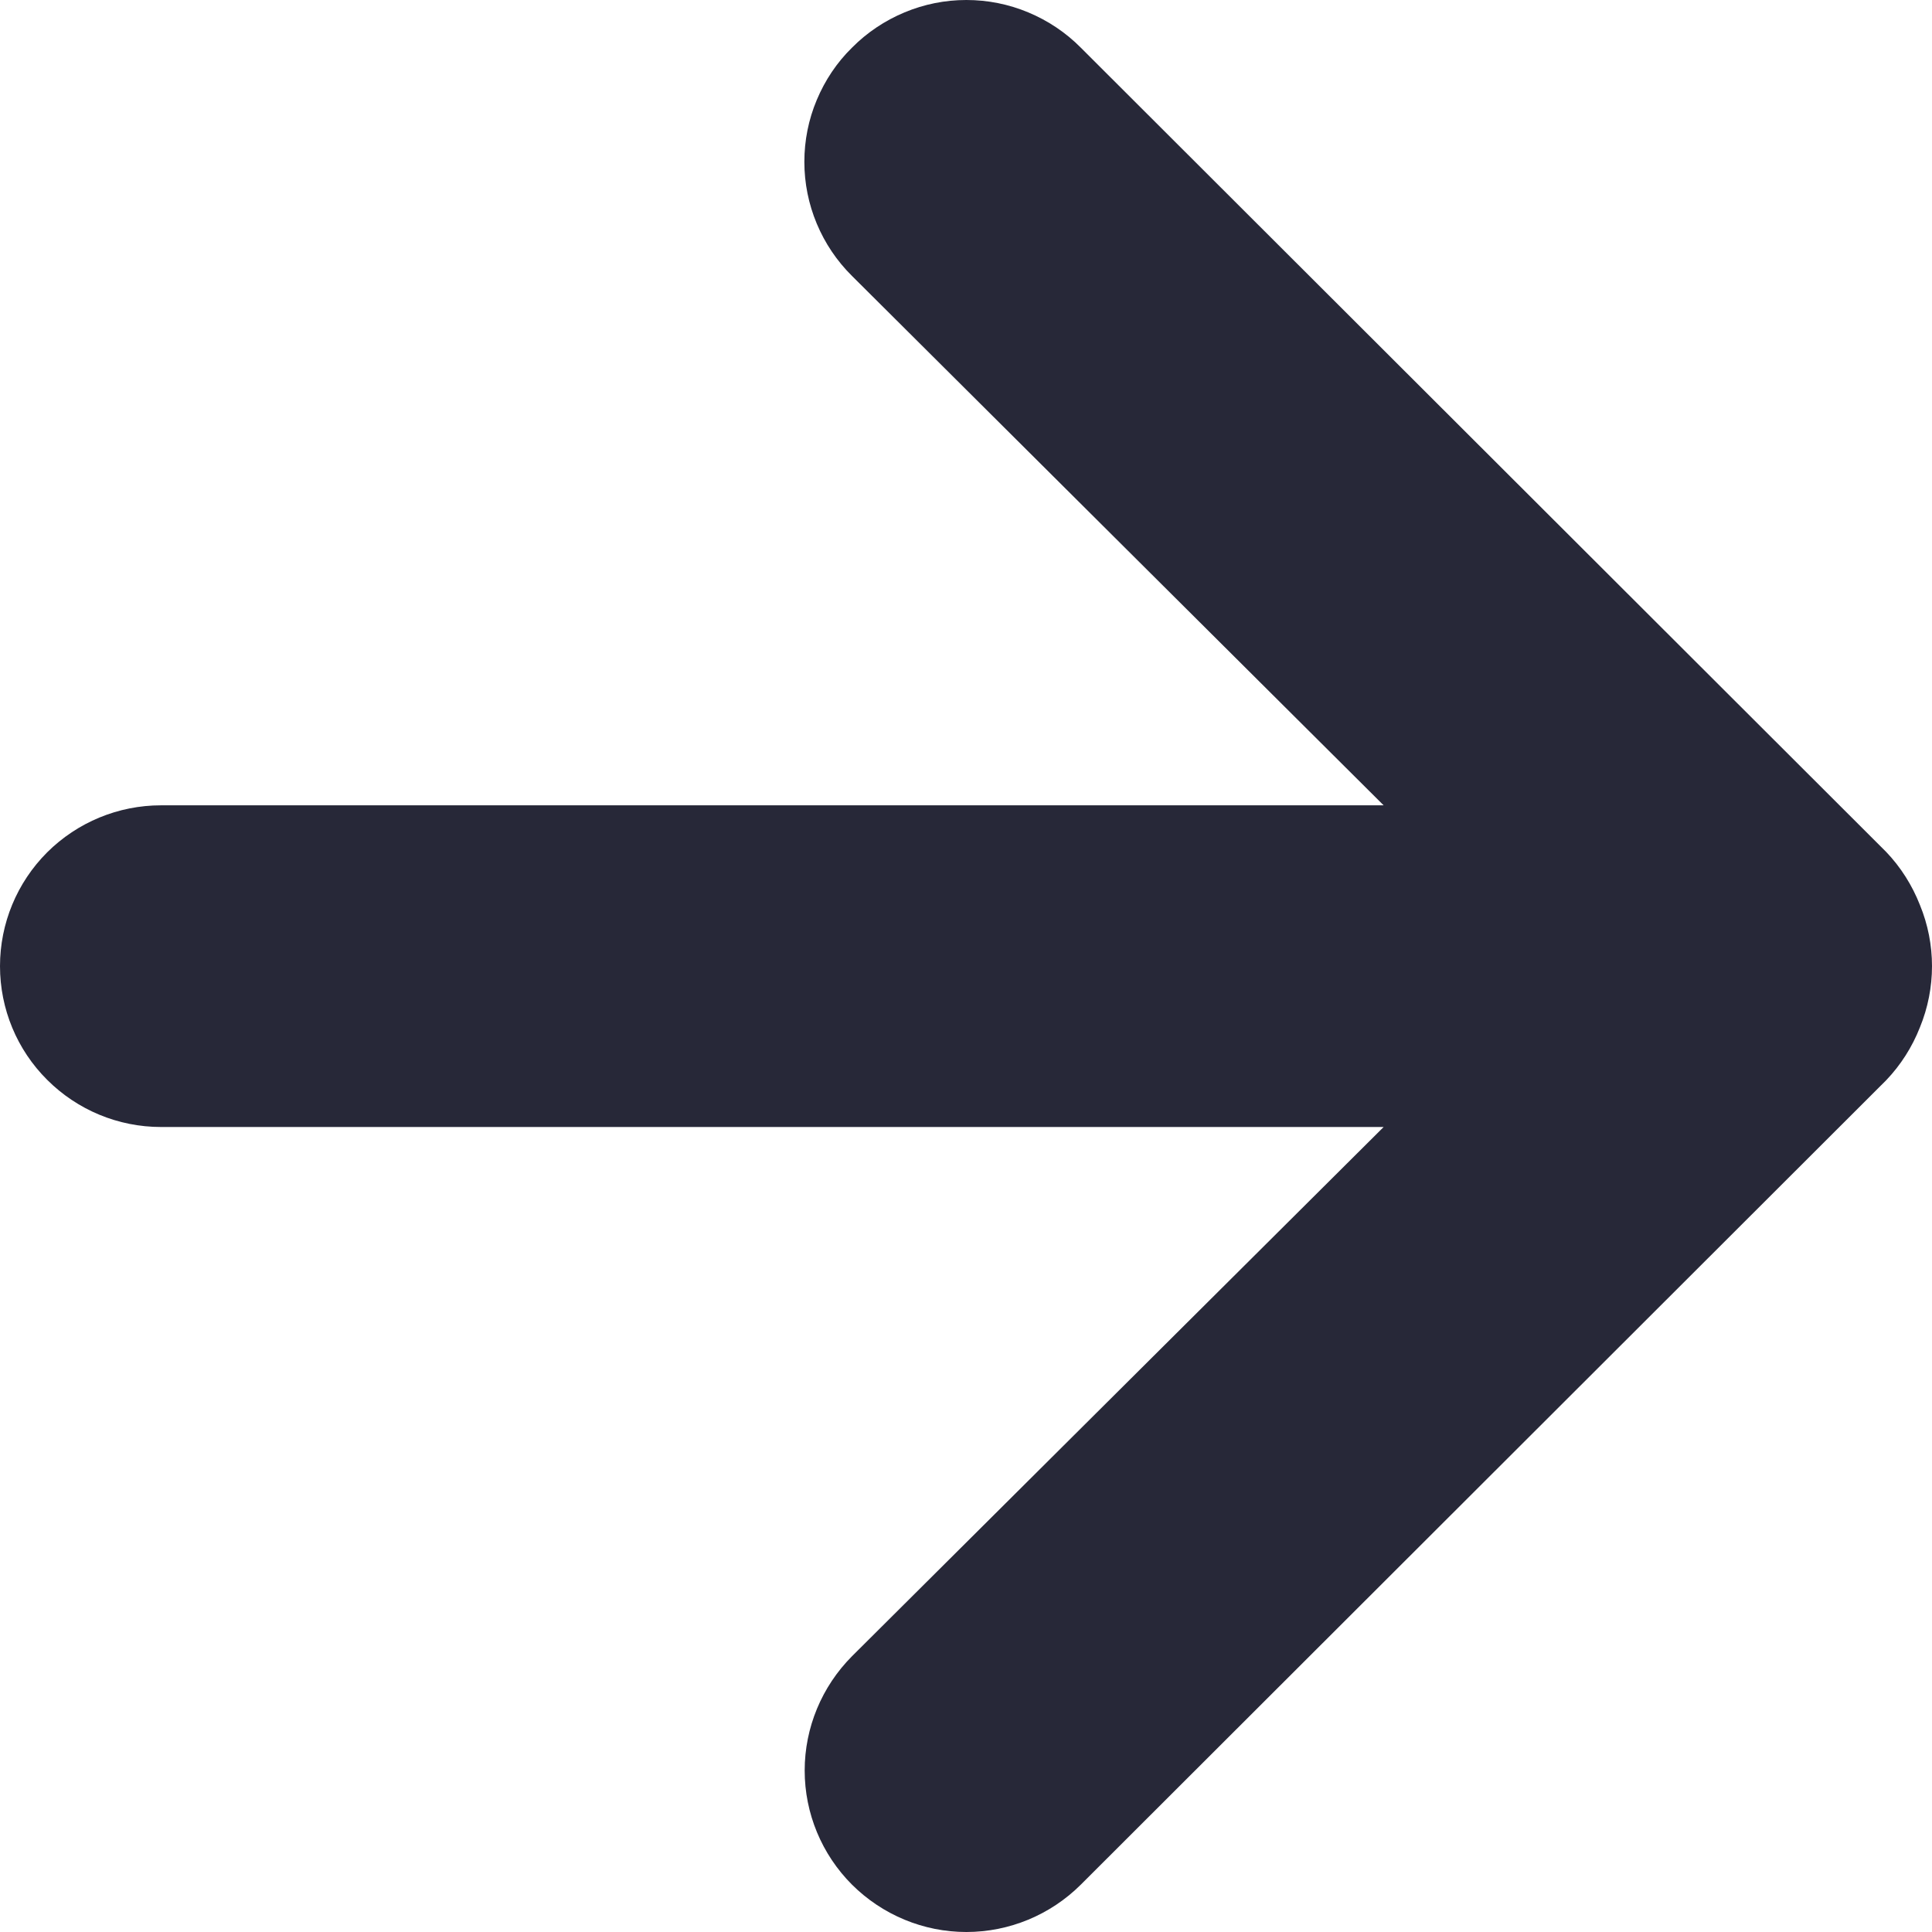 <svg width="12" height="12" viewBox="0 0 12 12" fill="none" xmlns="http://www.w3.org/2000/svg">
<path d="M1 7L8.594 7L5.292 10.287C5.104 10.476 4.998 10.731 4.998 10.997C4.998 11.263 5.104 11.518 5.292 11.706C5.481 11.894 5.736 12 6.002 12C6.269 12 6.524 11.894 6.713 11.706L11.715 6.71C11.806 6.615 11.877 6.503 11.925 6.381C12.025 6.137 12.025 5.864 11.925 5.621C11.877 5.499 11.806 5.386 11.715 5.291L6.713 0.296C6.62 0.202 6.509 0.128 6.387 0.077C6.265 0.026 6.135 -4.40901e-07 6.002 -4.29356e-07C5.87 -4.1781e-07 5.74 0.026 5.618 0.077C5.496 0.128 5.385 0.202 5.292 0.296C5.198 0.388 5.124 0.499 5.073 0.621C5.022 0.742 4.996 0.873 4.996 1.005C4.996 1.137 5.022 1.267 5.073 1.389C5.124 1.511 5.198 1.621 5.292 1.714L8.594 5.002L1 5.002C0.735 5.002 0.481 5.107 0.293 5.294C0.105 5.482 4.06045e-07 5.736 4.29212e-07 6.001C4.52379e-07 6.266 0.105 6.52 0.293 6.707C0.481 6.895 0.735 7 1 7Z" fill="#272838"/>
</svg>
